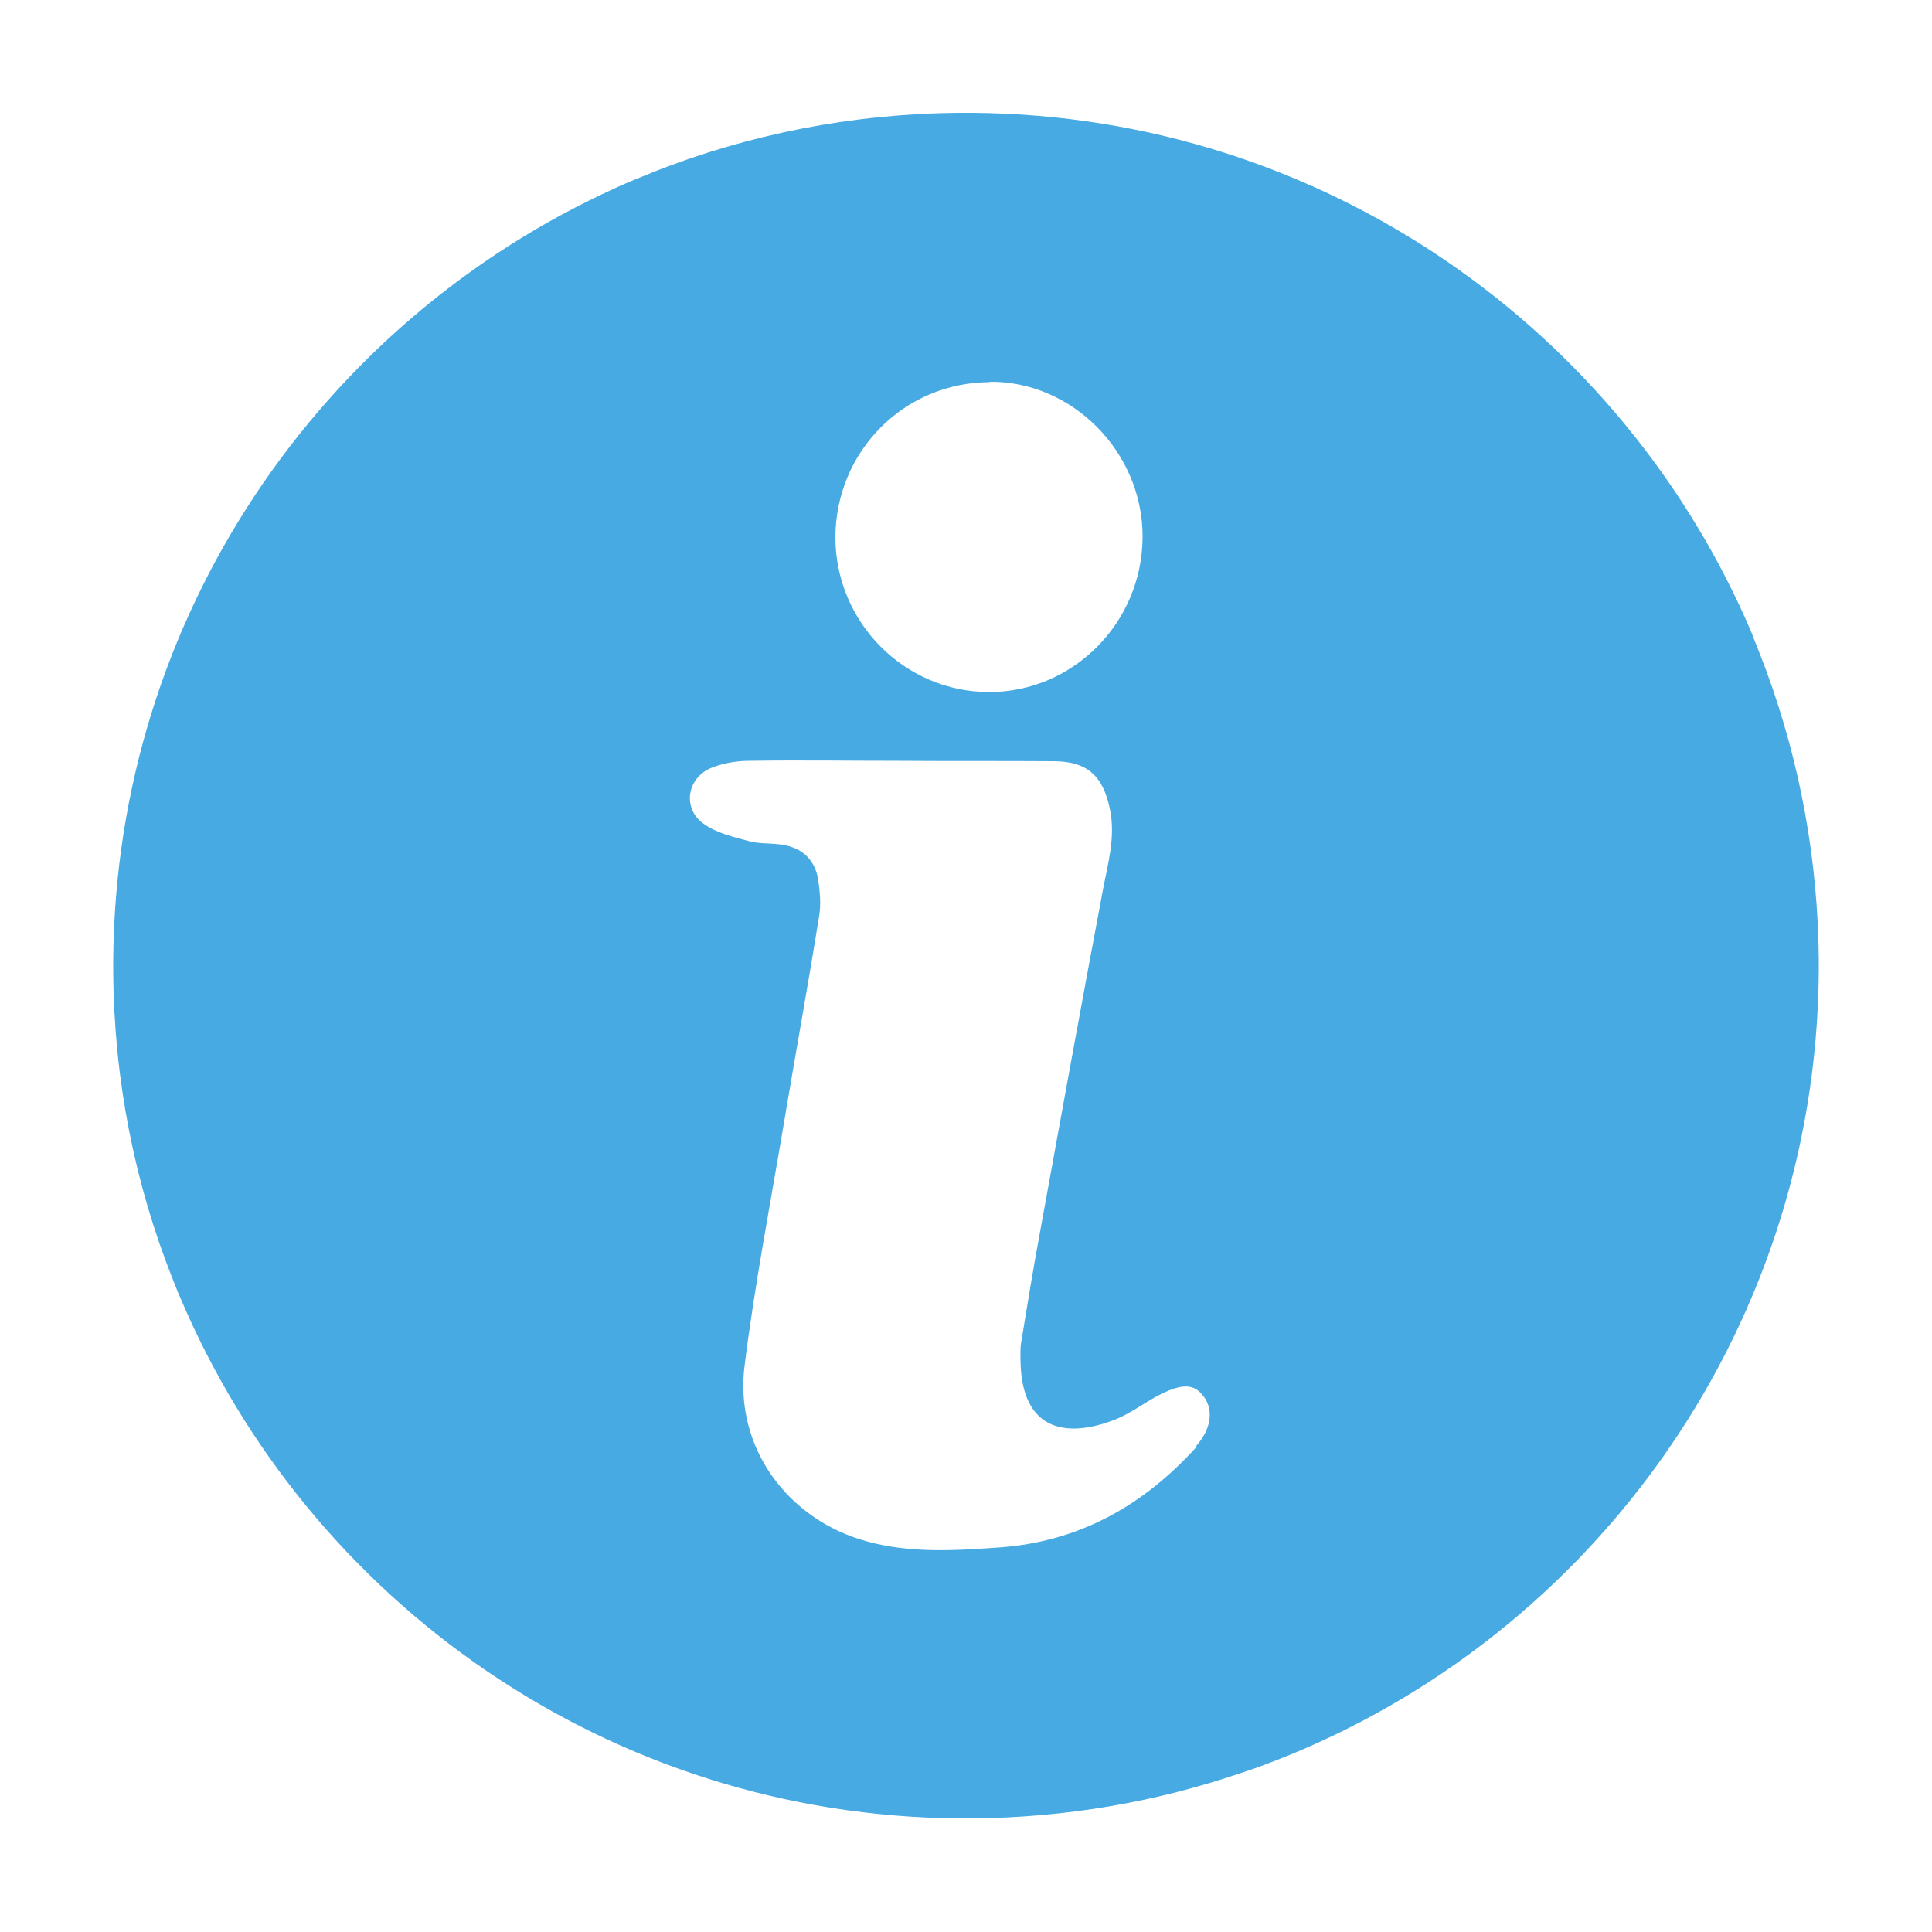 <?xml version="1.0" encoding="UTF-8"?><svg id="Layer_1" xmlns="http://www.w3.org/2000/svg" viewBox="0 0 50 50"><defs><style>.cls-1{fill:#48aae2;}</style></defs><path class="cls-1" d="m47.07,25.01c0-.05,0-.11,0-.16-.02-2.61-.49-5.11-1.34-7.44-.01-.04-.03-.07-.04-.11-.05-.13-.1-.26-.15-.39-.06-.16-.13-.32-.19-.48,0,0,0,0,0-.01-3.33-7.87-11.1-13.43-20.18-13.5-.05,0-.11,0-.16,0-.06,0-.12,0-.17,0-2.8.02-5.47.56-7.93,1.53-.01,0-.03.01-.04.02-.15.06-.3.12-.45.18-.09.04-.19.08-.28.12-.07.03-.13.06-.2.09C8.32,8.31,3,15.95,2.93,24.84c0,.05,0,.1,0,.15,0,.06,0,.11,0,.17.02,2.8.56,5.47,1.53,7.92.03.08.07.17.1.25.03.08.06.16.1.24,3.33,7.88,11.11,13.43,20.19,13.49.05,0,.09,0,.14,0,.05,0,.11,0,.16,0,2.42-.02,4.74-.42,6.92-1.16.09-.03.18-.06.27-.09.08-.03.15-.05.23-.08,8.41-3.07,14.43-11.13,14.5-20.59,0-.05,0-.09,0-.14h0Zm-21.46-15.13c2.15-.02,3.97,1.83,3.96,4.02-.01,2.21-1.79,4.01-3.97,4.01s-3.97-1.79-3.98-3.99c0-2.22,1.76-4.02,3.99-4.03h0Zm5.36,27.56c-1.38,1.53-3.06,2.47-5.14,2.61-1.14.08-2.27.15-3.4-.16-2.05-.56-3.43-2.44-3.16-4.55.26-2.08.66-4.15,1.01-6.23.3-1.8.63-3.6.92-5.41.05-.29.02-.6-.02-.9-.07-.51-.38-.84-.89-.93-.3-.06-.61-.02-.9-.1-.41-.11-.85-.21-1.18-.45-.55-.39-.44-1.17.18-1.44.31-.13.67-.19,1-.19,1.3-.02,2.6,0,3.89,0h0c1.33.01,2.65,0,3.98.01.87,0,1.28.37,1.46,1.22.16.74-.05,1.43-.18,2.13-.56,2.97-1.1,5.95-1.64,8.92-.17.92-.32,1.84-.47,2.76-.03.16-.02.32-.02.47.02,1.81,1.16,2.05,2.47,1.53.37-.15.7-.4,1.05-.59.61-.33.94-.34,1.18-.05.3.34.27.86-.16,1.34h0Z"/></svg>